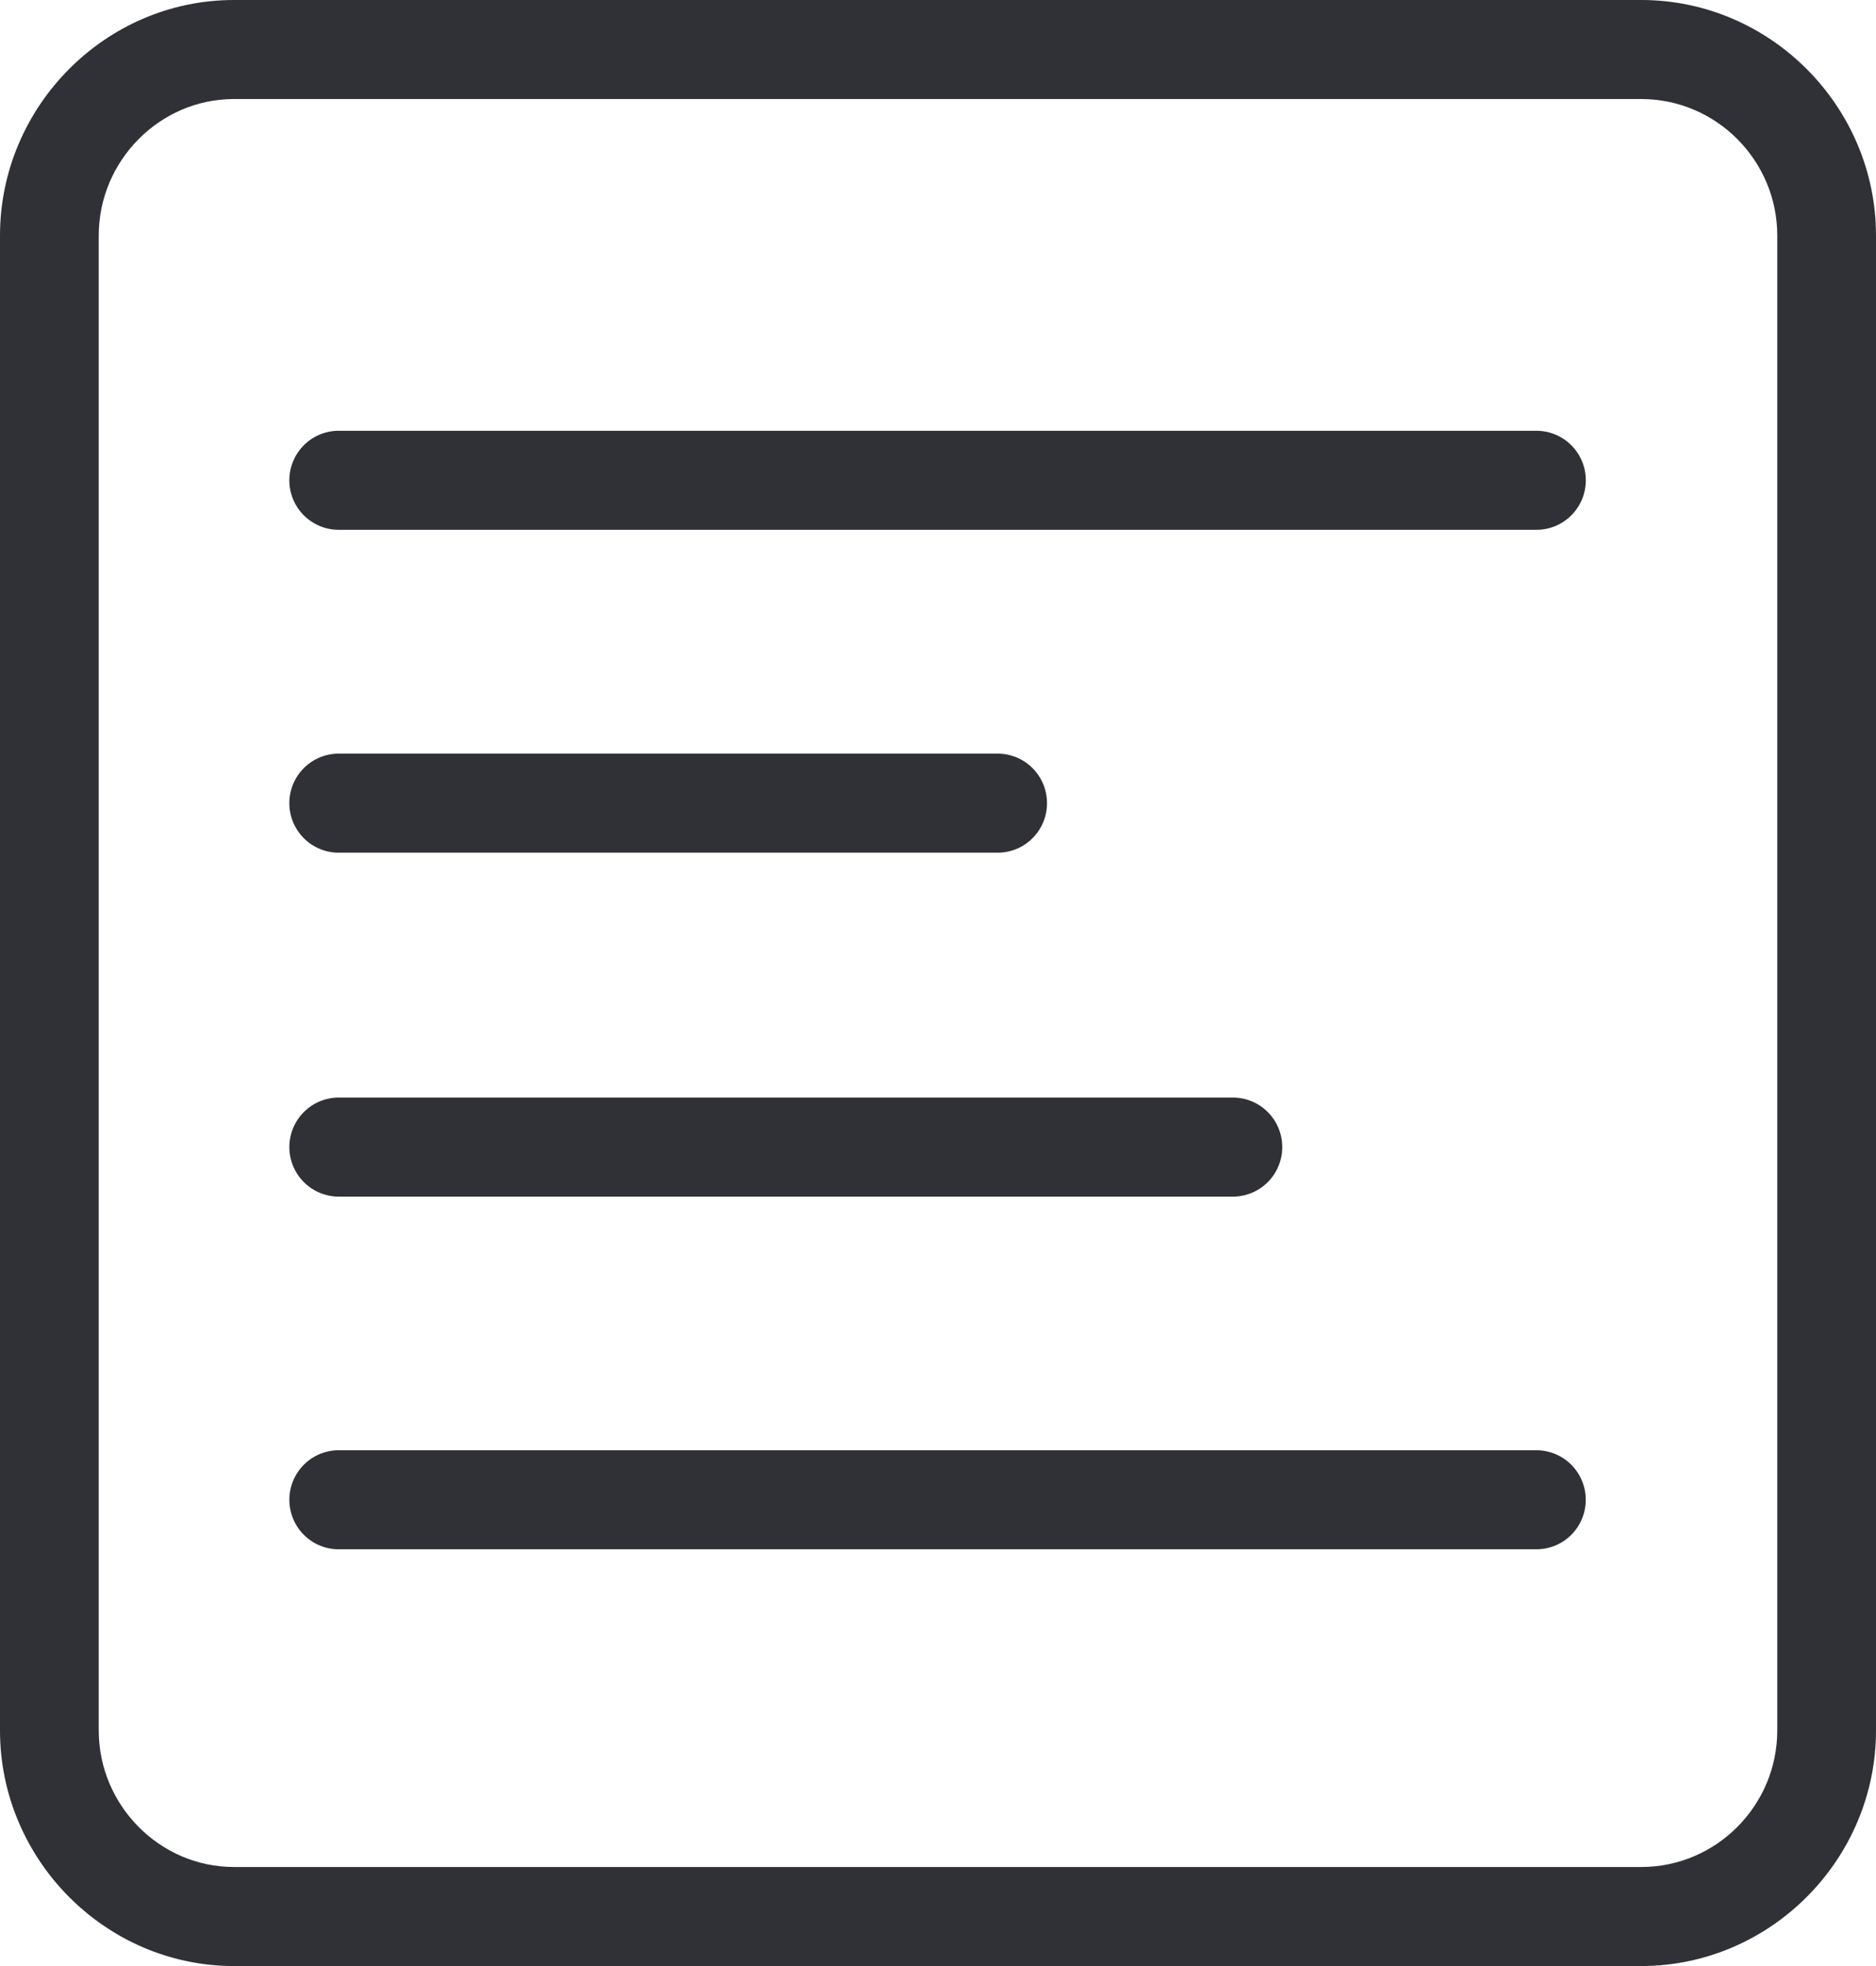 <?xml version="1.0" encoding="UTF-8"?> <svg xmlns="http://www.w3.org/2000/svg" width="84" height="88" viewBox="0 0 84 88" fill="none"> <path fill-rule="evenodd" clip-rule="evenodd" d="M10.474 0C4.712 0 0 4.776 0 10.542V77.458C0 83.224 4.712 88 10.474 88H73.487C79.278 88 84 83.224 84 77.458V10.542C84 4.776 79.278 0 73.487 0H10.474V0ZM10.474 4.433H73.487C76.86 4.433 79.579 7.196 79.579 10.542V77.458C79.579 80.804 76.86 83.567 73.487 83.567H10.474C7.15 83.567 4.421 80.804 4.421 77.458V10.542C4.421 7.196 7.15 4.433 10.474 4.433V4.433Z" fill="#2F3137"></path> <path fill-rule="evenodd" clip-rule="evenodd" d="M15.213 19.282C14.918 19.276 14.626 19.328 14.352 19.437C14.079 19.545 13.829 19.708 13.619 19.914C13.409 20.12 13.242 20.367 13.128 20.639C13.014 20.911 12.955 21.203 12.955 21.498C12.955 21.793 13.014 22.085 13.128 22.357C13.242 22.629 13.409 22.876 13.619 23.082C13.829 23.288 14.079 23.451 14.352 23.559C14.626 23.668 14.918 23.721 15.213 23.714H68.749C69.043 23.721 69.335 23.668 69.609 23.559C69.883 23.451 70.132 23.288 70.342 23.082C70.552 22.876 70.719 22.629 70.834 22.357C70.948 22.085 71.006 21.793 71.006 21.498C71.006 21.203 70.948 20.911 70.834 20.639C70.719 20.367 70.552 20.12 70.342 19.914C70.132 19.708 69.883 19.545 69.609 19.437C69.335 19.328 69.043 19.276 68.749 19.282H15.213V19.282Z" fill="#2F3137"></path> <path fill-rule="evenodd" clip-rule="evenodd" d="M15.212 64.914C14.918 64.908 14.626 64.961 14.352 65.07C14.079 65.178 13.83 65.34 13.62 65.547C13.41 65.753 13.243 66 13.129 66.272C13.015 66.543 12.956 66.835 12.956 67.13C12.956 67.425 13.015 67.717 13.129 67.989C13.243 68.261 13.41 68.507 13.62 68.714C13.83 68.92 14.079 69.083 14.352 69.191C14.626 69.3 14.918 69.353 15.212 69.347H68.748C69.042 69.353 69.335 69.3 69.608 69.191C69.882 69.083 70.131 68.92 70.341 68.714C70.551 68.507 70.718 68.261 70.832 67.989C70.946 67.717 71.004 67.425 71.004 67.13C71.004 66.835 70.946 66.543 70.832 66.272C70.718 66 70.551 65.753 70.341 65.547C70.131 65.34 69.882 65.178 69.608 65.07C69.335 64.961 69.042 64.908 68.748 64.914H15.212V64.914Z" fill="#2F3137"></path> <path fill-rule="evenodd" clip-rule="evenodd" d="M15.212 49.127C14.918 49.121 14.626 49.174 14.352 49.283C14.079 49.391 13.83 49.554 13.62 49.76C13.41 49.967 13.243 50.213 13.129 50.485C13.015 50.757 12.956 51.049 12.956 51.343C12.956 51.639 13.015 51.931 13.129 52.202C13.243 52.474 13.41 52.721 13.62 52.927C13.83 53.133 14.079 53.296 14.352 53.404C14.626 53.513 14.918 53.566 15.212 53.56H55.159C55.453 53.566 55.745 53.513 56.019 53.404C56.292 53.296 56.541 53.133 56.751 52.927C56.961 52.721 57.128 52.474 57.242 52.202C57.356 51.931 57.415 51.639 57.415 51.343C57.415 51.049 57.356 50.757 57.242 50.485C57.128 50.213 56.961 49.967 56.751 49.76C56.541 49.554 56.292 49.391 56.019 49.283C55.745 49.174 55.453 49.121 55.159 49.127H15.212V49.127Z" fill="#2F3137"></path> <path fill-rule="evenodd" clip-rule="evenodd" d="M15.212 33.733C14.918 33.727 14.626 33.78 14.352 33.888C14.079 33.997 13.829 34.159 13.619 34.365C13.409 34.572 13.242 34.818 13.128 35.09C13.014 35.362 12.955 35.654 12.955 35.95C12.955 36.245 13.014 36.537 13.128 36.809C13.242 37.081 13.409 37.327 13.619 37.533C13.829 37.74 14.079 37.902 14.352 38.011C14.626 38.119 14.918 38.172 15.212 38.166H44.624C44.918 38.172 45.211 38.119 45.484 38.011C45.758 37.902 46.007 37.74 46.217 37.533C46.427 37.327 46.594 37.081 46.709 36.809C46.822 36.537 46.881 36.245 46.881 35.95C46.881 35.654 46.822 35.362 46.709 35.09C46.594 34.818 46.427 34.572 46.217 34.365C46.007 34.159 45.758 33.997 45.484 33.888C45.211 33.78 44.918 33.727 44.624 33.733H15.212V33.733Z" fill="#2F3137"></path> </svg> 